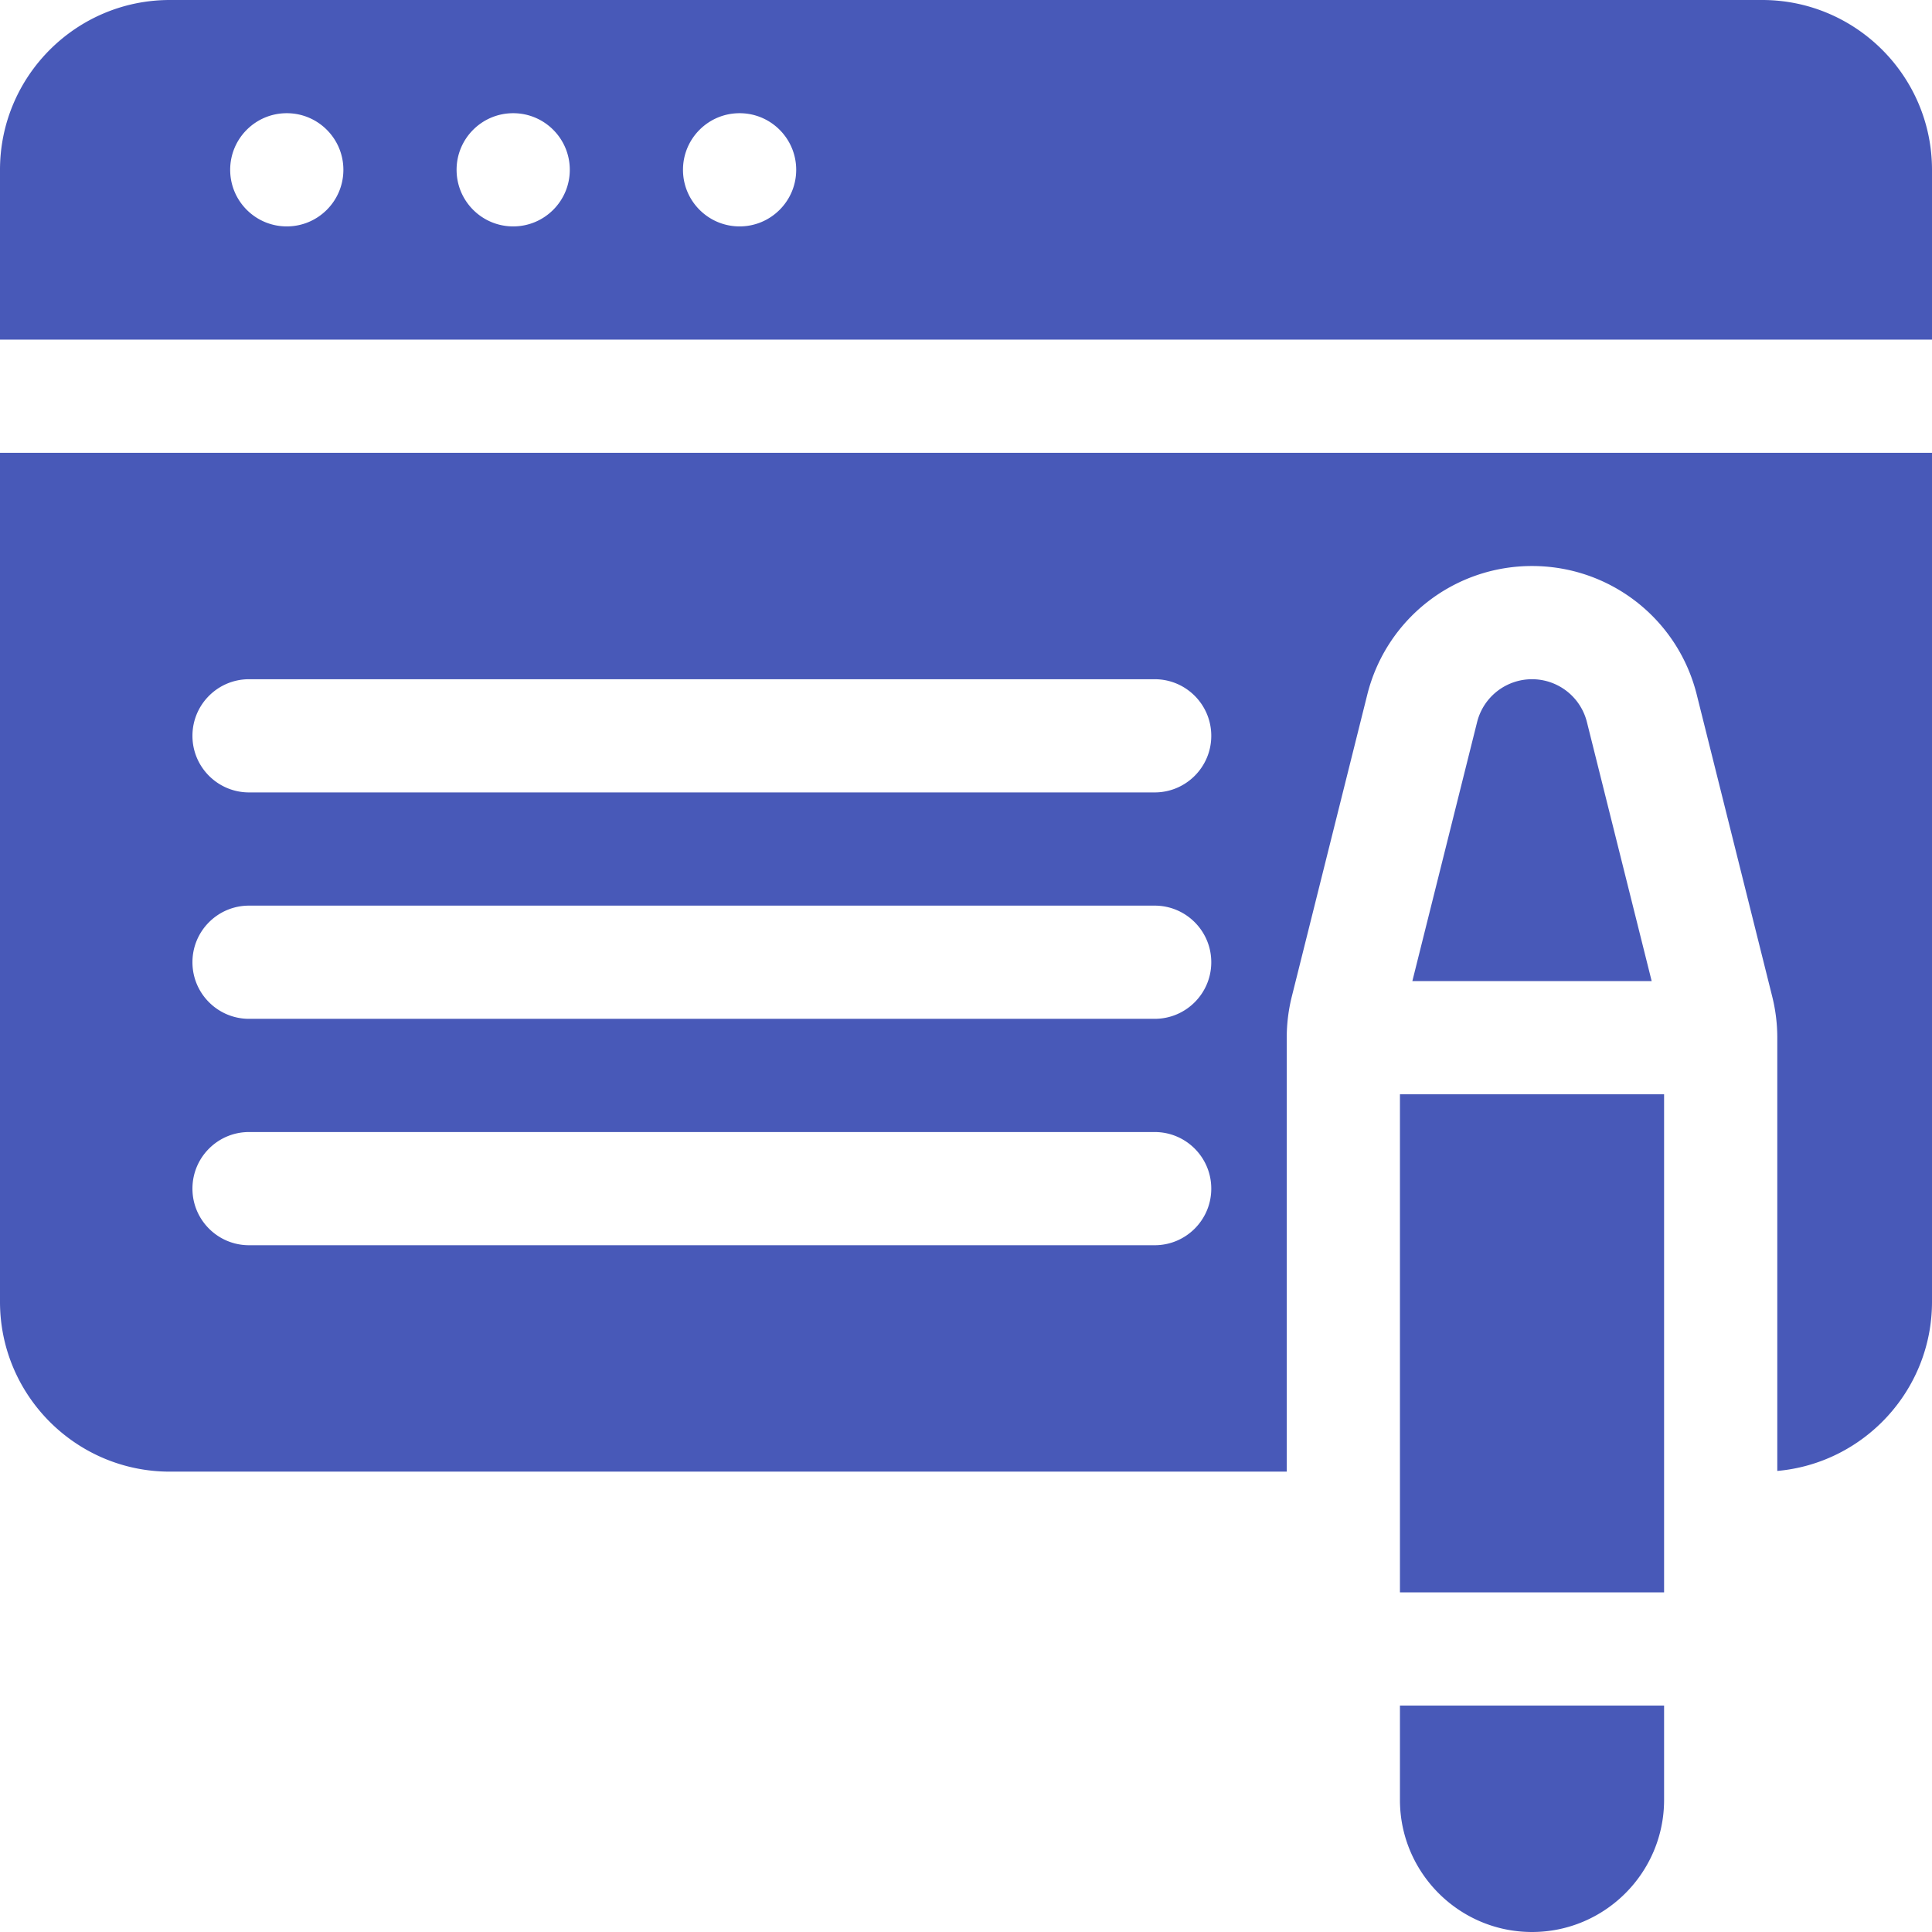 <svg xmlns="http://www.w3.org/2000/svg" version="1.1" xmlns:xlink="http://www.w3.org/1999/xlink" width="512" height="512" x="0" y="0" viewBox="0 0 512 512" style="enable-background:new 0 0 512 512" xml:space="preserve" class=""><g><path d="M467 0H45C20.187 0 0 20.187 0 45v45h512V45c0-24.813-20.187-45-45-45zM76 60c-8.284 0-15-6.716-15-15s6.716-15 15-15 15 6.716 15 15-6.716 15-15 15zm60 0c-8.284 0-15-6.716-15-15s6.716-15 15-15 15 6.716 15 15-6.716 15-15 15zm60 0c-8.284 0-15-6.716-15-15s6.716-15 15-15 15 6.716 15 15-6.716 15-15 15zM0 120v225c0 24.813 20.187 45 45 45h296V275c0-3.679.453-7.354 1.346-10.922l19.998-79.992C367.36 164.017 385.313 150 406 150s38.64 14.017 43.656 34.087l20 79.999A45.01 45.01 0 0 1 471 275v114.813c22.945-2.032 41-21.348 41-44.813V120zm306 210H66c-8.284 0-15-6.716-15-15s6.716-15 15-15h240c8.284 0 15 6.716 15 15s-6.716 15-15 15zm0-60H66c-8.284 0-15-6.716-15-15s6.716-15 15-15h240c8.284 0 15 6.716 15 15s-6.716 15-15 15zm0-60H66c-8.284 0-15-6.716-15-15s6.716-15 15-15h240c8.284 0 15 6.716 15 15s-6.716 15-15 15z" fill="#4859b8" opacity="1" data-original="#000000" class=""></path><path d="M371 289.999h70v132h-70zM437.711 259.999l-17.159-68.637a15 15 0 0 0-29.104 0l-17.159 68.637zM371 451.999V477c0 19.299 15.701 35 35 35s35-15.701 35-35v-25.001z" fill="#4859b8" opacity="1" data-original="#000000" class=""></path></g></svg>